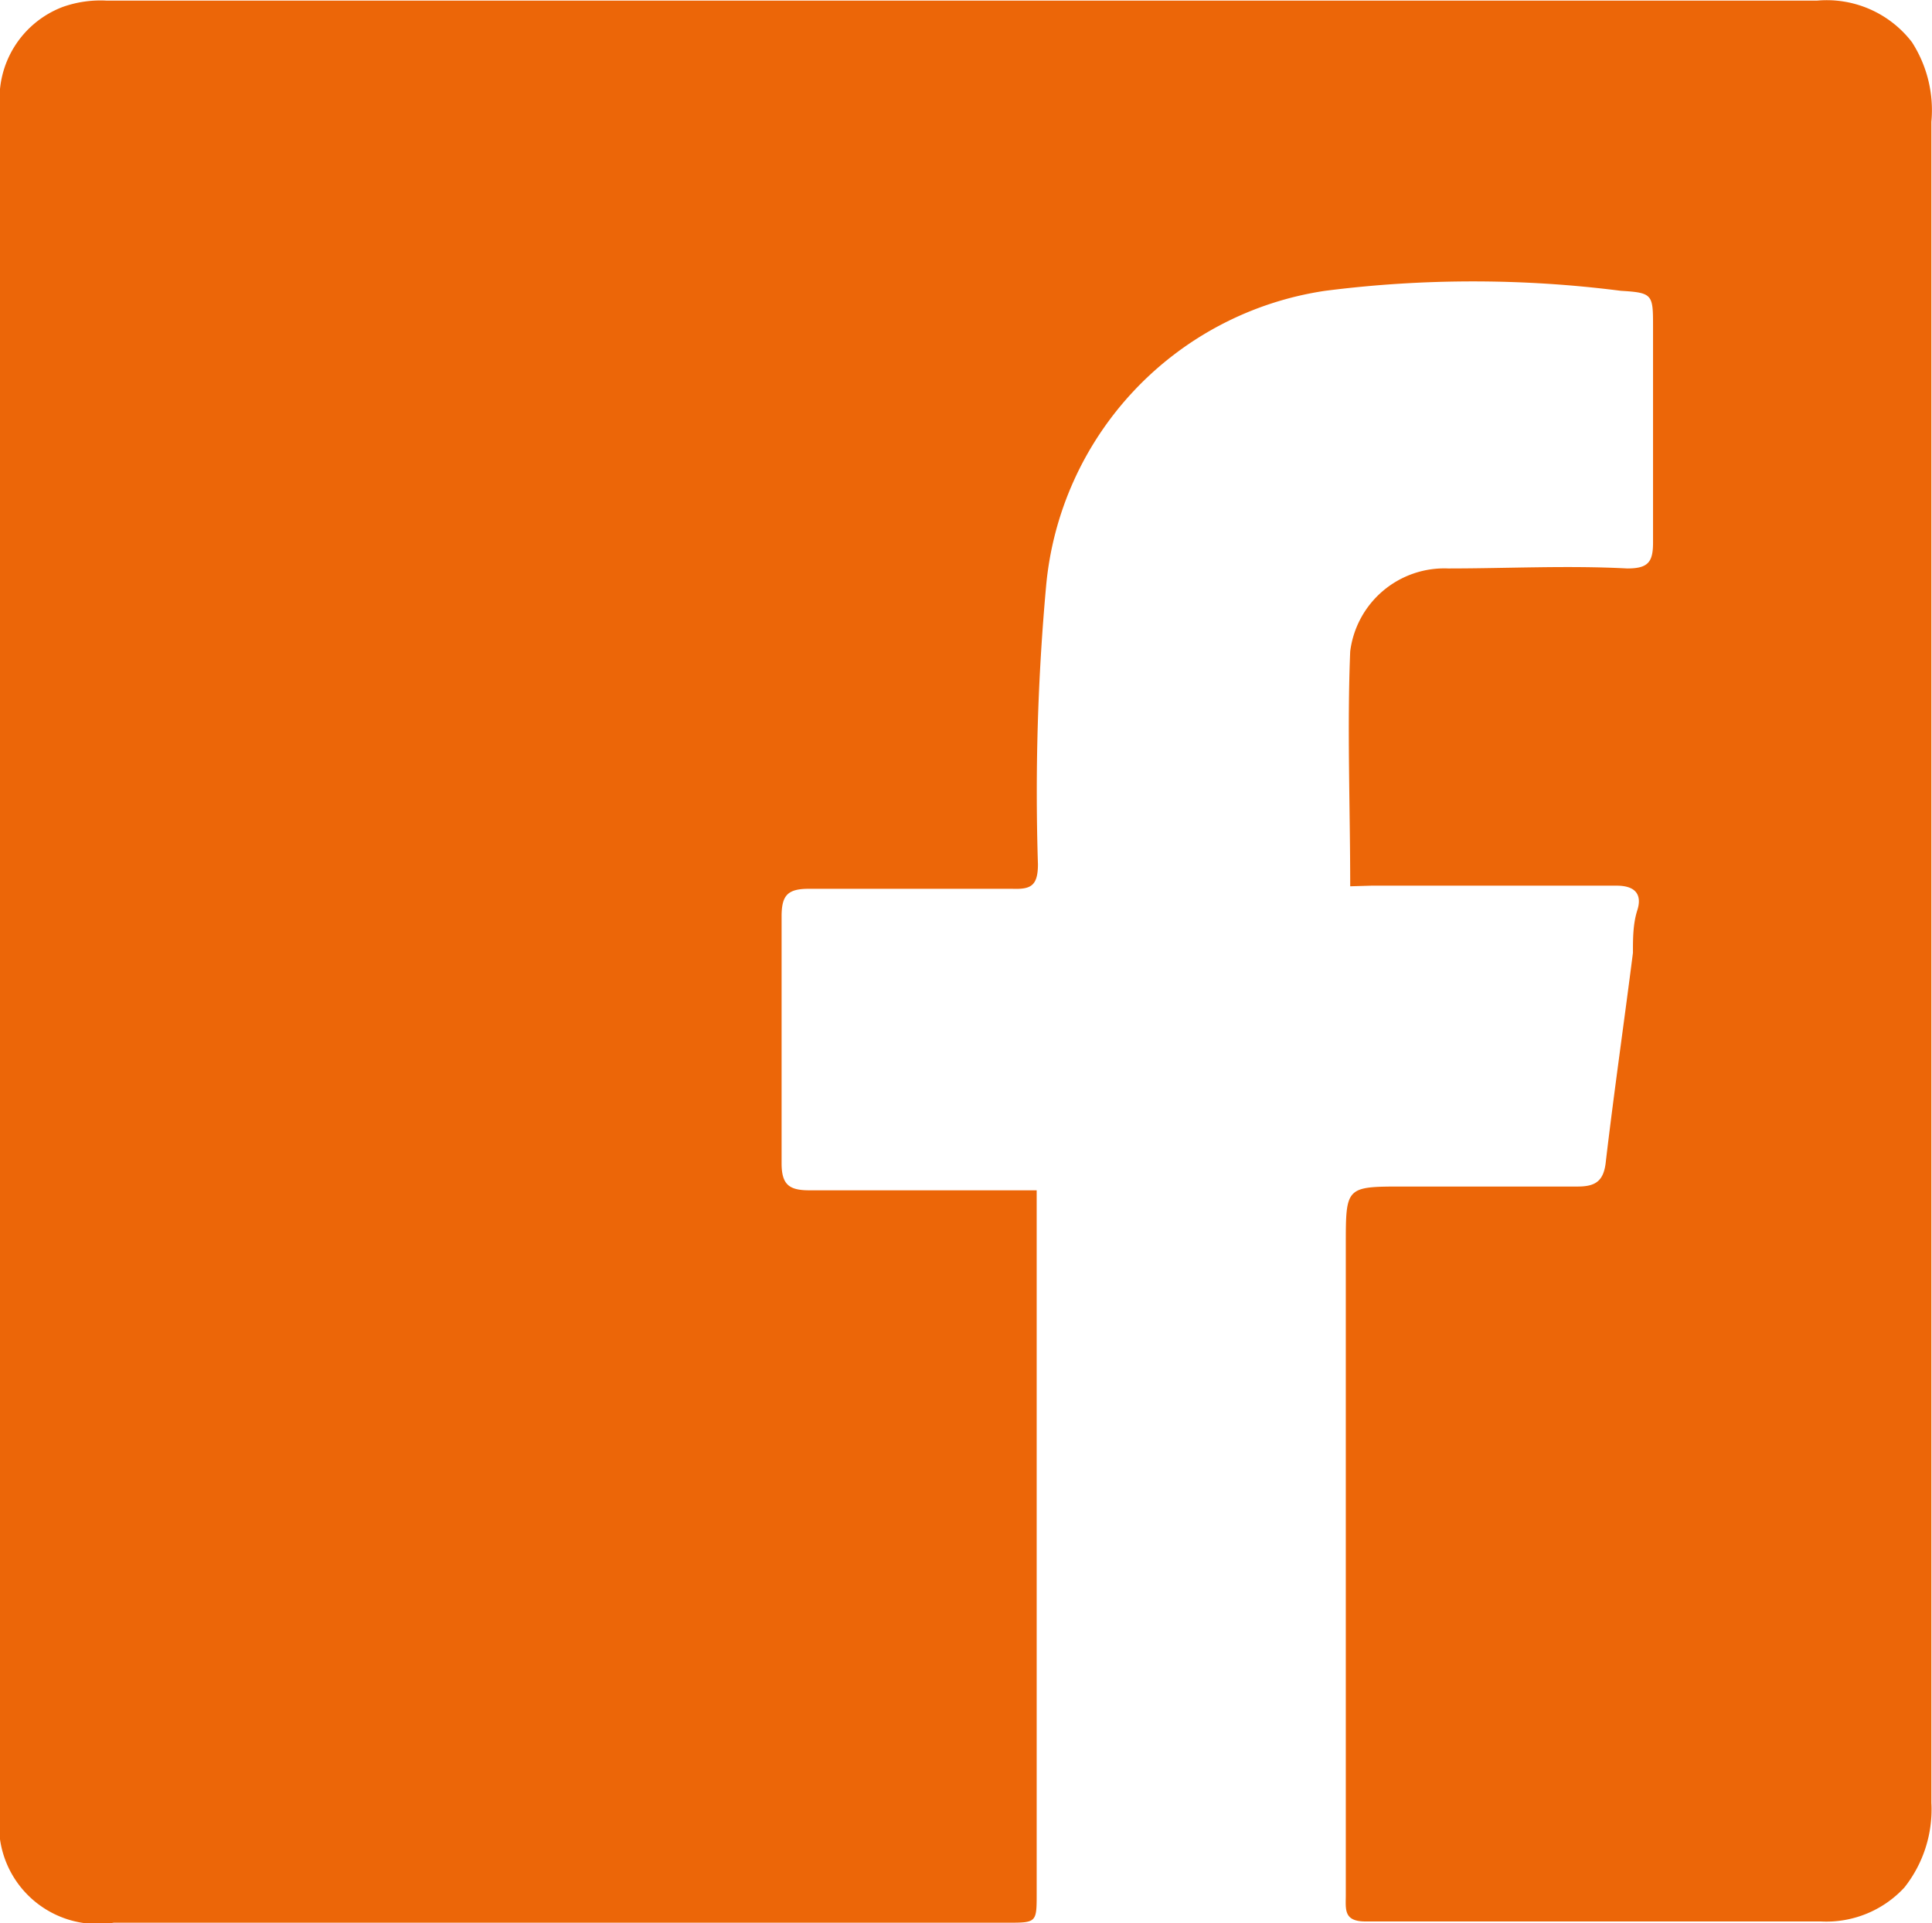 <svg id="Ebene_1" data-name="Ebene 1" xmlns="http://www.w3.org/2000/svg" viewBox="0 0 30.75 30.62"><defs><style>.cls-1{fill:#ec6608;}</style></defs><path class="cls-1" d="M27.38,20.06c0-1.28-.05-2.51,0-3.74A1.51,1.51,0,0,1,28.94,15c.95,0,1.9-.05,2.85,0,.33,0,.41-.1.41-.41,0-1.14,0-2.28,0-3.43,0-.52,0-.55-.51-.58a18.56,18.56,0,0,0-4.71,0,5.23,5.23,0,0,0-4.44,4.7,36.3,36.3,0,0,0-.13,4.43c0,.35-.12.4-.41.39-1.08,0-2.16,0-3.24,0-.34,0-.43.11-.43.44q0,2,0,3.93c0,.34.12.43.44.43,1.07,0,2.14,0,3.21,0h.41V36.09c0,.47,0,.47-.47.47H7.7a1.57,1.57,0,0,1-1.81-1.77q0-13.56,0-27.12a1.56,1.56,0,0,1,1-1.61,1.8,1.8,0,0,1,.7-.1H34.81a1.71,1.71,0,0,1,1.51.66,2,2,0,0,1,.31,1.27V26.06c0,2.86,0,5.72,0,8.59A2,2,0,0,1,36.2,36a1.69,1.69,0,0,1-1.33.54H27.62c-.35,0-.31-.2-.31-.42V25.77c0-.93,0-.93.92-.93H31c.29,0,.42-.09.45-.41.13-1.1.29-2.21.43-3.31,0-.23,0-.46.07-.68s0-.39-.33-.39c-1.3,0-2.6,0-3.9,0Z" transform="translate(-5.89 -5.95)"/></svg>